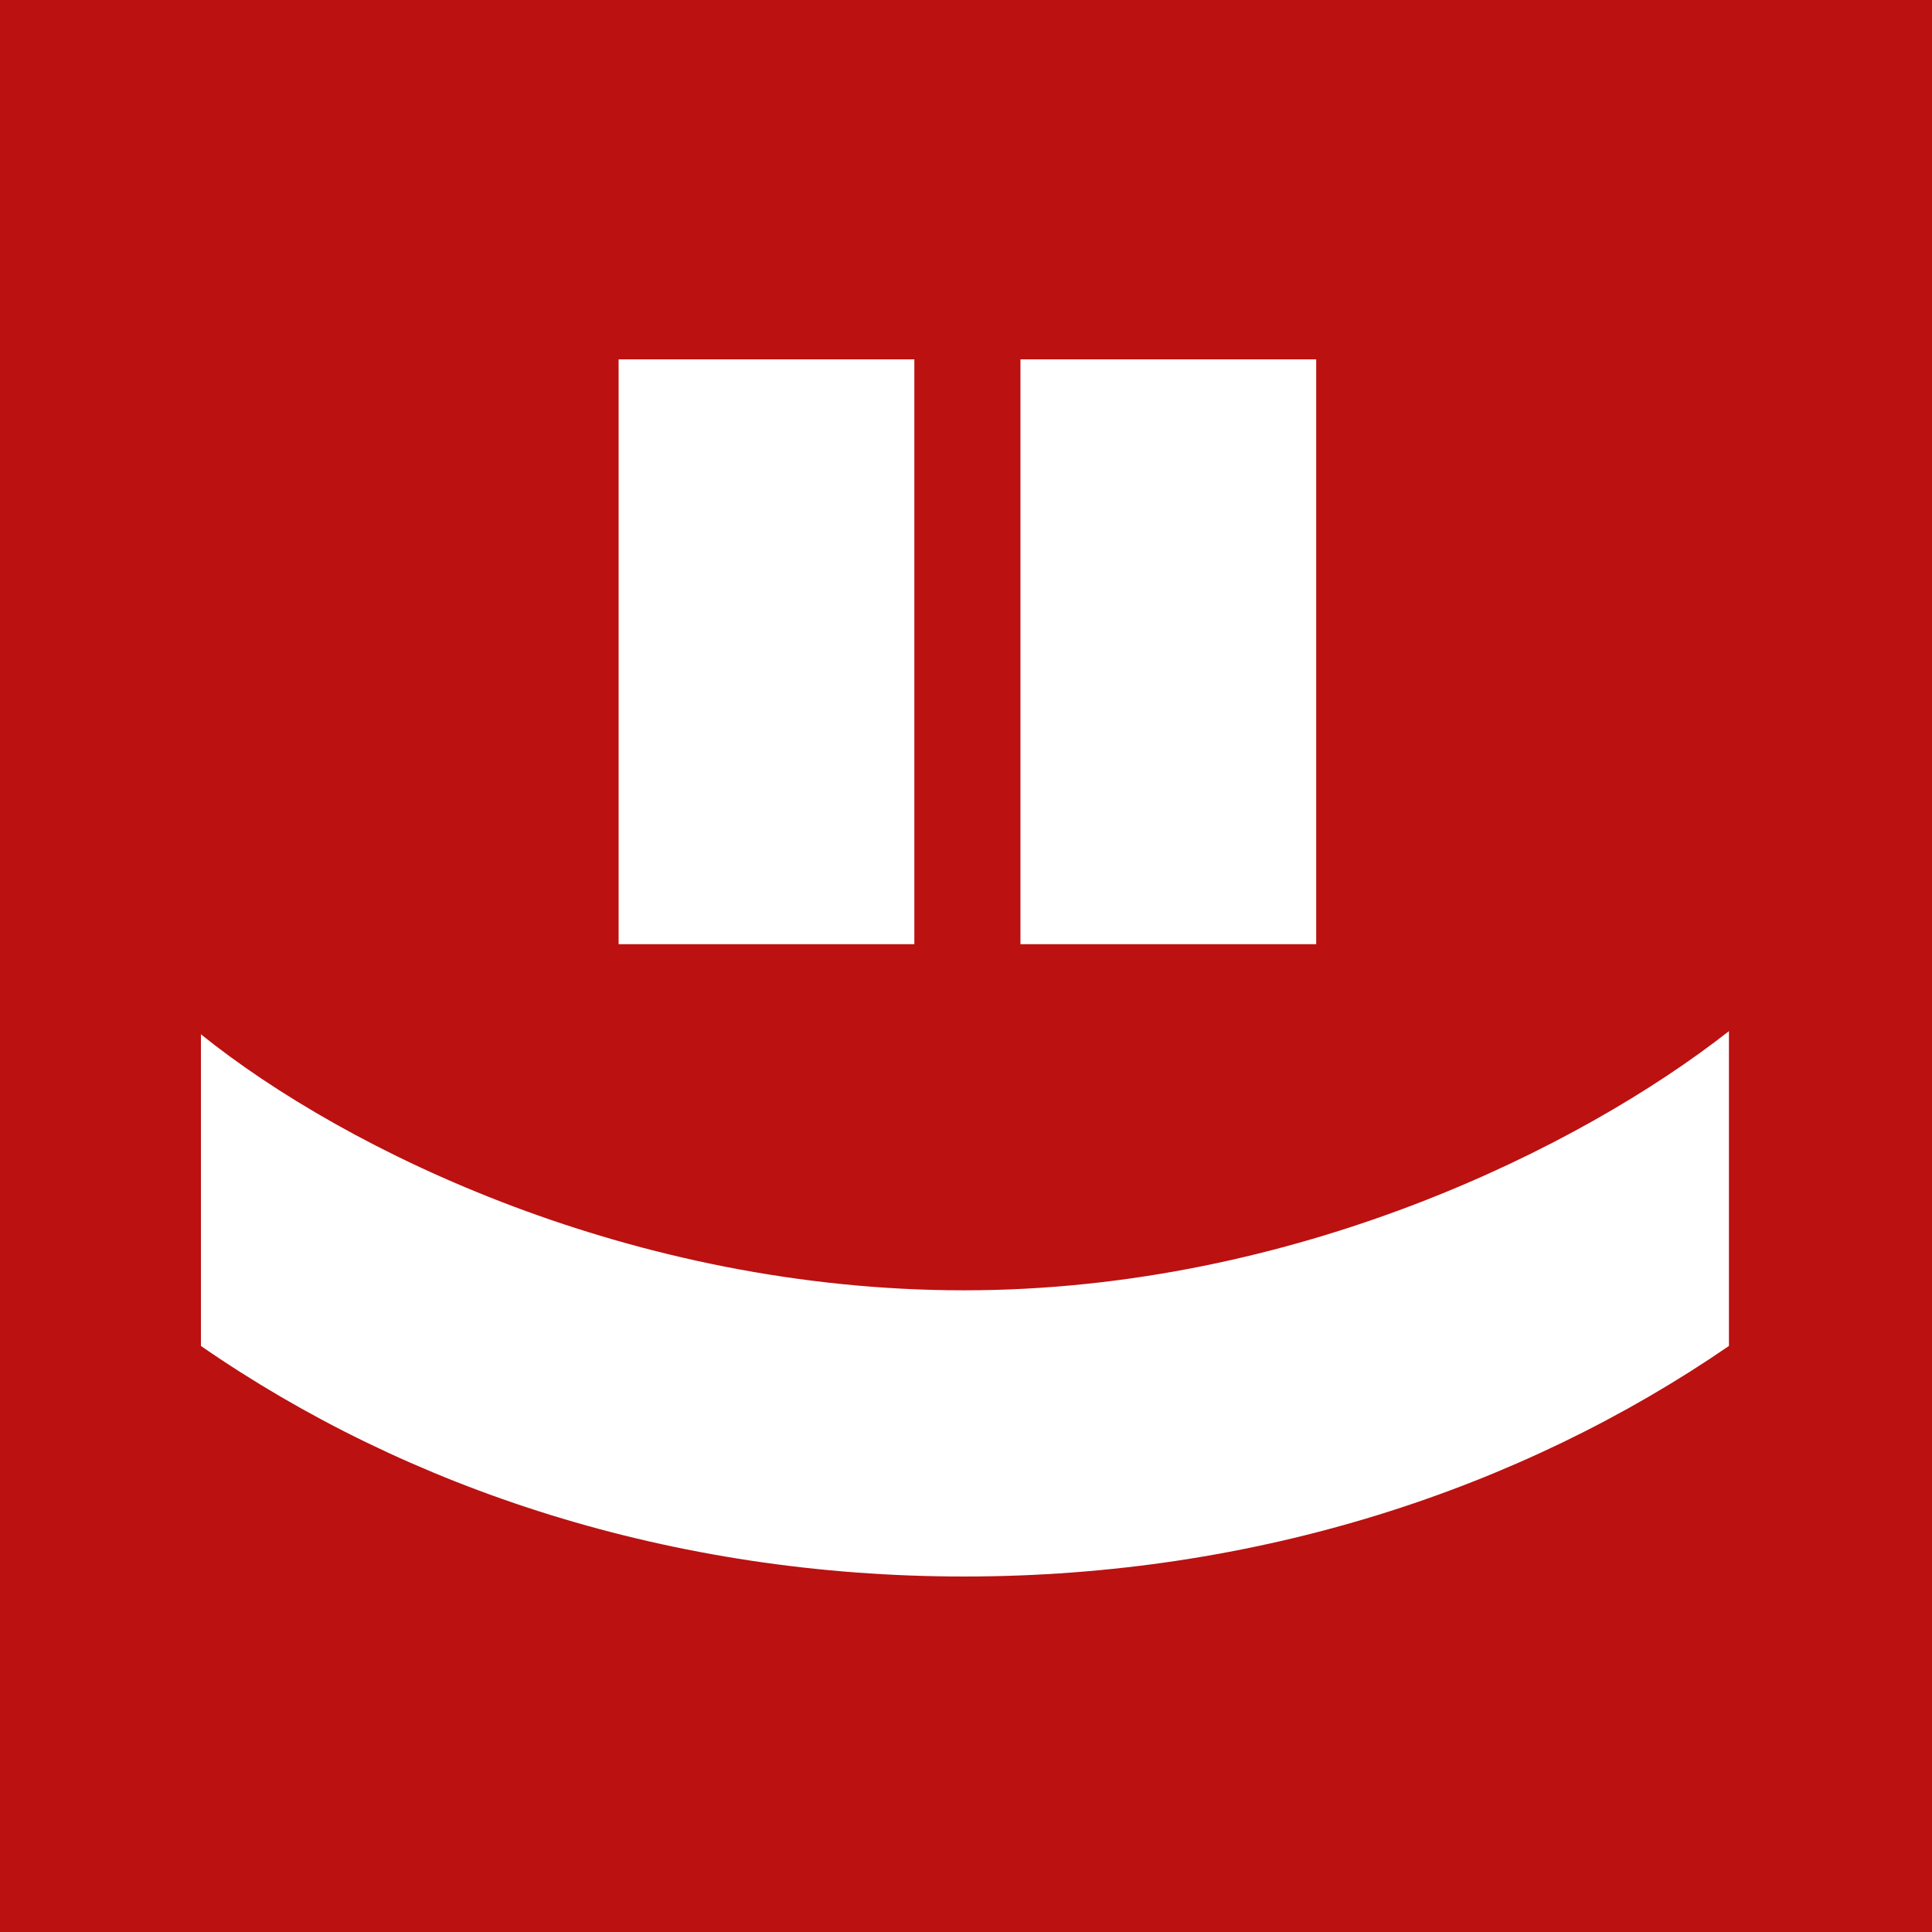 <svg width="500" height="500" viewBox="0 0 500 500" fill="none" xmlns="http://www.w3.org/2000/svg">
<rect width="500" height="500" fill="#BB1111"/>
<path d="M264.094 244.353V93H340.632V244.353H264.094Z" fill="white"/>
<path d="M160.096 244.353V93H236.634V244.353H160.096Z" fill="white"/>
<path d="M52 348.333L52 267.68C89.858 298.131 163.927 333.931 249.518 333.931C335.109 333.931 409.178 296.896 447.448 266.857L447.448 348.333C393.542 385.368 325.233 408 249.518 408C173.803 408 105.495 385.368 52 348.333Z" fill="white"/>
</svg>
